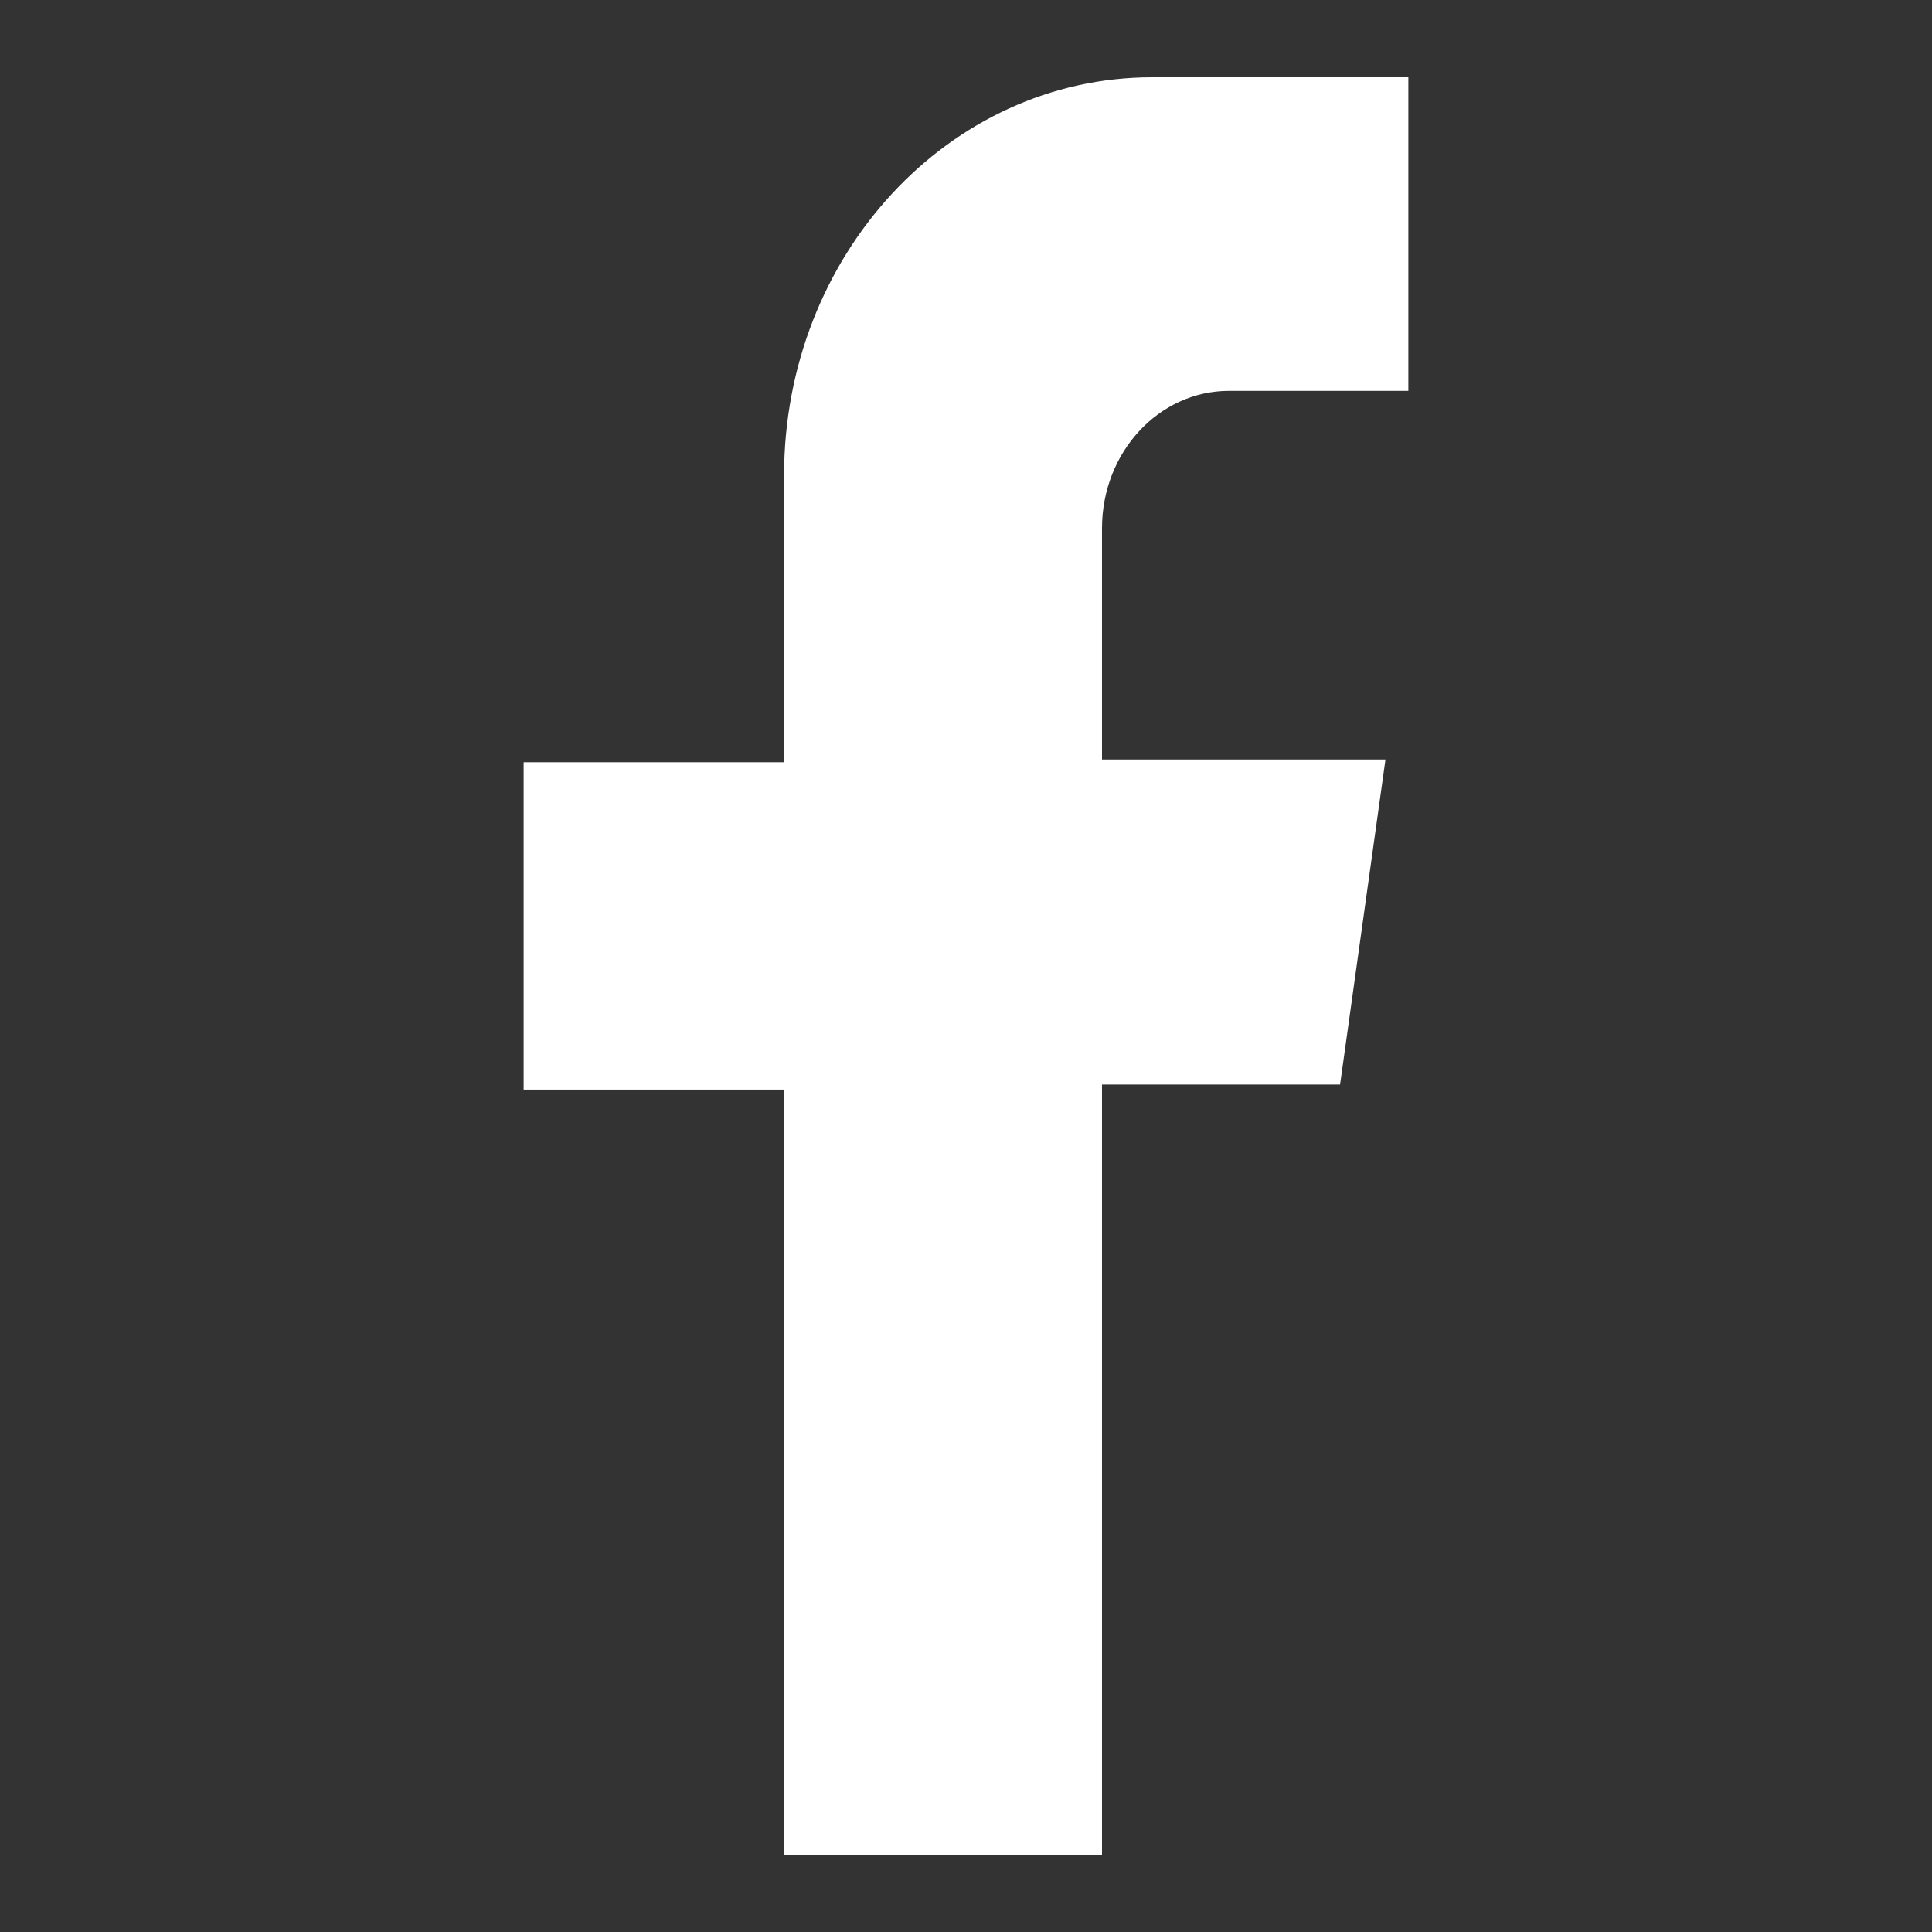<?xml version="1.0" encoding="UTF-8"?>
<svg id="Ebene_1" data-name="Ebene 1" xmlns="http://www.w3.org/2000/svg" viewBox="0 0 500 500">
  <rect x="0" y="0" width="500" height="500" fill="#333333" stroke="none"/>
  <defs>
    <style>
      .cls-1 {
        fill: #fff;
      }
    </style>
  </defs>
  <path class="cls-1" d="M364.48,101.16V20h-66.32c-52.6,0-95.24,46.12-95.24,103.02v74.24h-67.4v84.72h67.4v198.02h82.28v-199.32h61.61l11.75-84.12h-73.36v-59.86c0-19.63,14.71-35.54,32.86-35.54h46.42Z"/>
</svg>